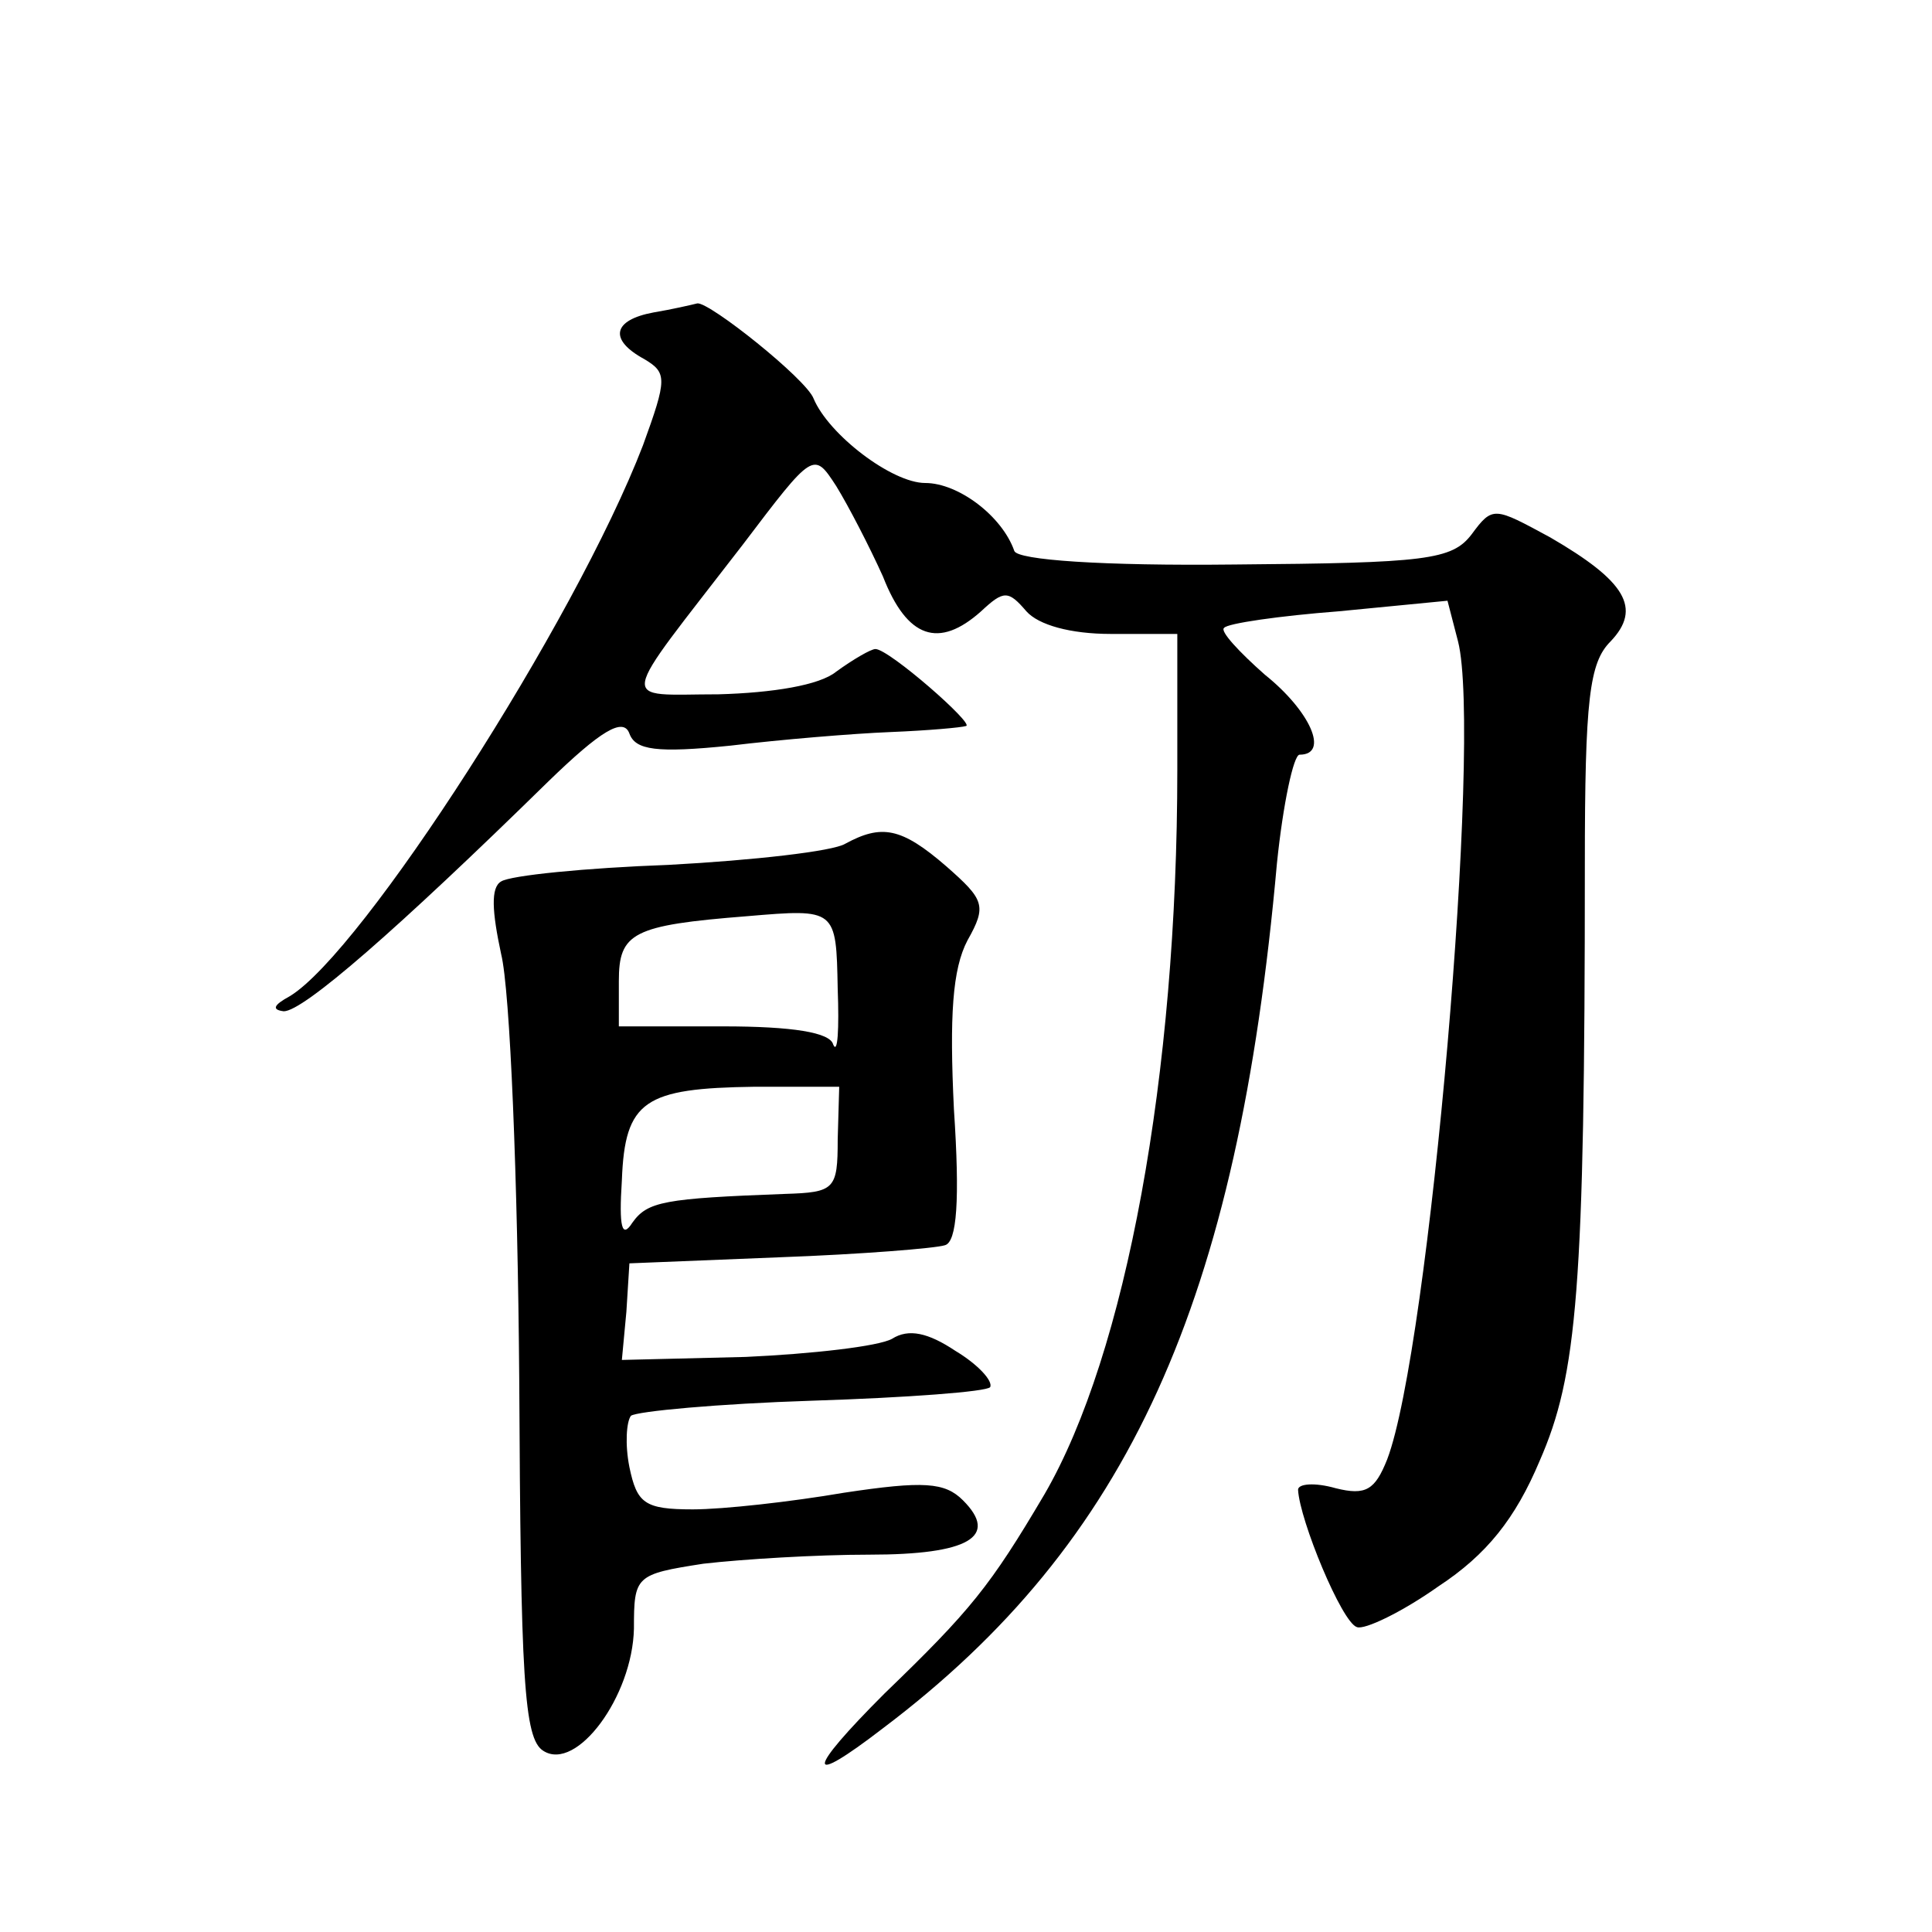<?xml version="1.0" standalone="no"?>
<!DOCTYPE svg PUBLIC "-//W3C//DTD SVG 20010904//EN"
 "http://www.w3.org/TR/2001/REC-SVG-20010904/DTD/svg10.dtd">
<svg version="1.0" xmlns="http://www.w3.org/2000/svg"
 width="128pt" height="128pt" viewBox="0 0 128 128"
 preserveAspectRatio="xMidYMid meet">
<g transform="translate(0,128) scale(0.1,-0.1)"
fill="#0" stroke="none">
<path d="M433 1073 c-27 -5 -30 -18 -6 -31 15 -9 15 -13 -1 -57 -45 -117 -186 -336
-234 -365 -11 -6 -12 -9 -4 -10 13 0 75 54 175 152 35 34 50 43 54 32 4 -11 18
-13 67 -8 33 4 81 8 106 9 25 1 47 3 50 4 6 1 -51 51 -60 51 -3 0 -15 -7 -26 -15
-11 -9 -42 -14 -78 -15 -67 0 -68 -10 16 99 47 62 47 62 62 39 8 -13 22 -40 31
-60 16 -41 37 -48 65 -23 15 14 18 14 30 0 8 -9 29 -15 56 -15 l44 0 0 -90 c0 -202
-34 -387 -88 -480 -36 -61 -49 -77 -106 -132 -52 -52 -53 -63 -1 -23 163 123 235
282 261 573 4 39 11 72 15 72 20 0 7 29 -23 53 -17 15 -30 29 -27 31 2 3 37 8 76
11 l72 7 7 -27 c16 -63 -19 -469 -47 -542 -8 -20 -14 -24 -34 -19 -14 4 -25 3 -25
-1 1 -20 29 -88 39 -91 5 -2 30 10 54 27 32 21 51 45 67 83 25 57 30 114 30 395
0 110 3 134 17 148 21 22 10 40 -40 69 -37 20 -38 21 -52 2 -13 -17 -30 -19 -157
-20 -88 -1 -144 3 -146 9 -8 23 -37 45 -59 45 -22 0 -64 32 -74 56 -5 13 -69 64
-77 63 -4 -1 -17 -4 -29 -6z M560 721 c-8 -5 -61 -11 -117 -14 -55 -2 -105 -7 -111
-11 -7 -4 -6 -20 0 -48 6 -24 11 -150 12 -281 1 -199 3 -239 16 -247 22 -14 59
36 60 81 0 35 1 36 46 43 26 3 75 6 110 6 66 0 86 12 62 36 -12 12 -26 13 -79 5
-35 -6 -80 -11 -100 -11 -32 0 -37 4 -42 28 -3 15 -2 30 1 34 4 3 58 8 120 10 63
2 116 6 118 9 2 4 -8 15 -23 24 -18 12 -31 15 -42 8 -9 -5 -53 -10 -97 -12 l-82
-2 3 32 2 32 99 4 c55 2 104 6 110 8 8 2 10 30 6 90 -3 62 -1 93 9 112 13 23 11
27 -14 49 -30 26 -43 28 -67 15z m-5 -96 c1 -27 0 -44 -3 -37 -2 8 -27 12 -73 12
l-69 0 0 30 c0 32 9 37 85 43 59 5 59 5 60 -48z m0 -100 c0 -33 -2 -35 -35 -36
-80 -3 -91 -5 -101 -19 -7 -11 -9 -3 -7 28 2 53 15 61 88 62 l56 0 -1 -35z"/>
</g>
</svg>
